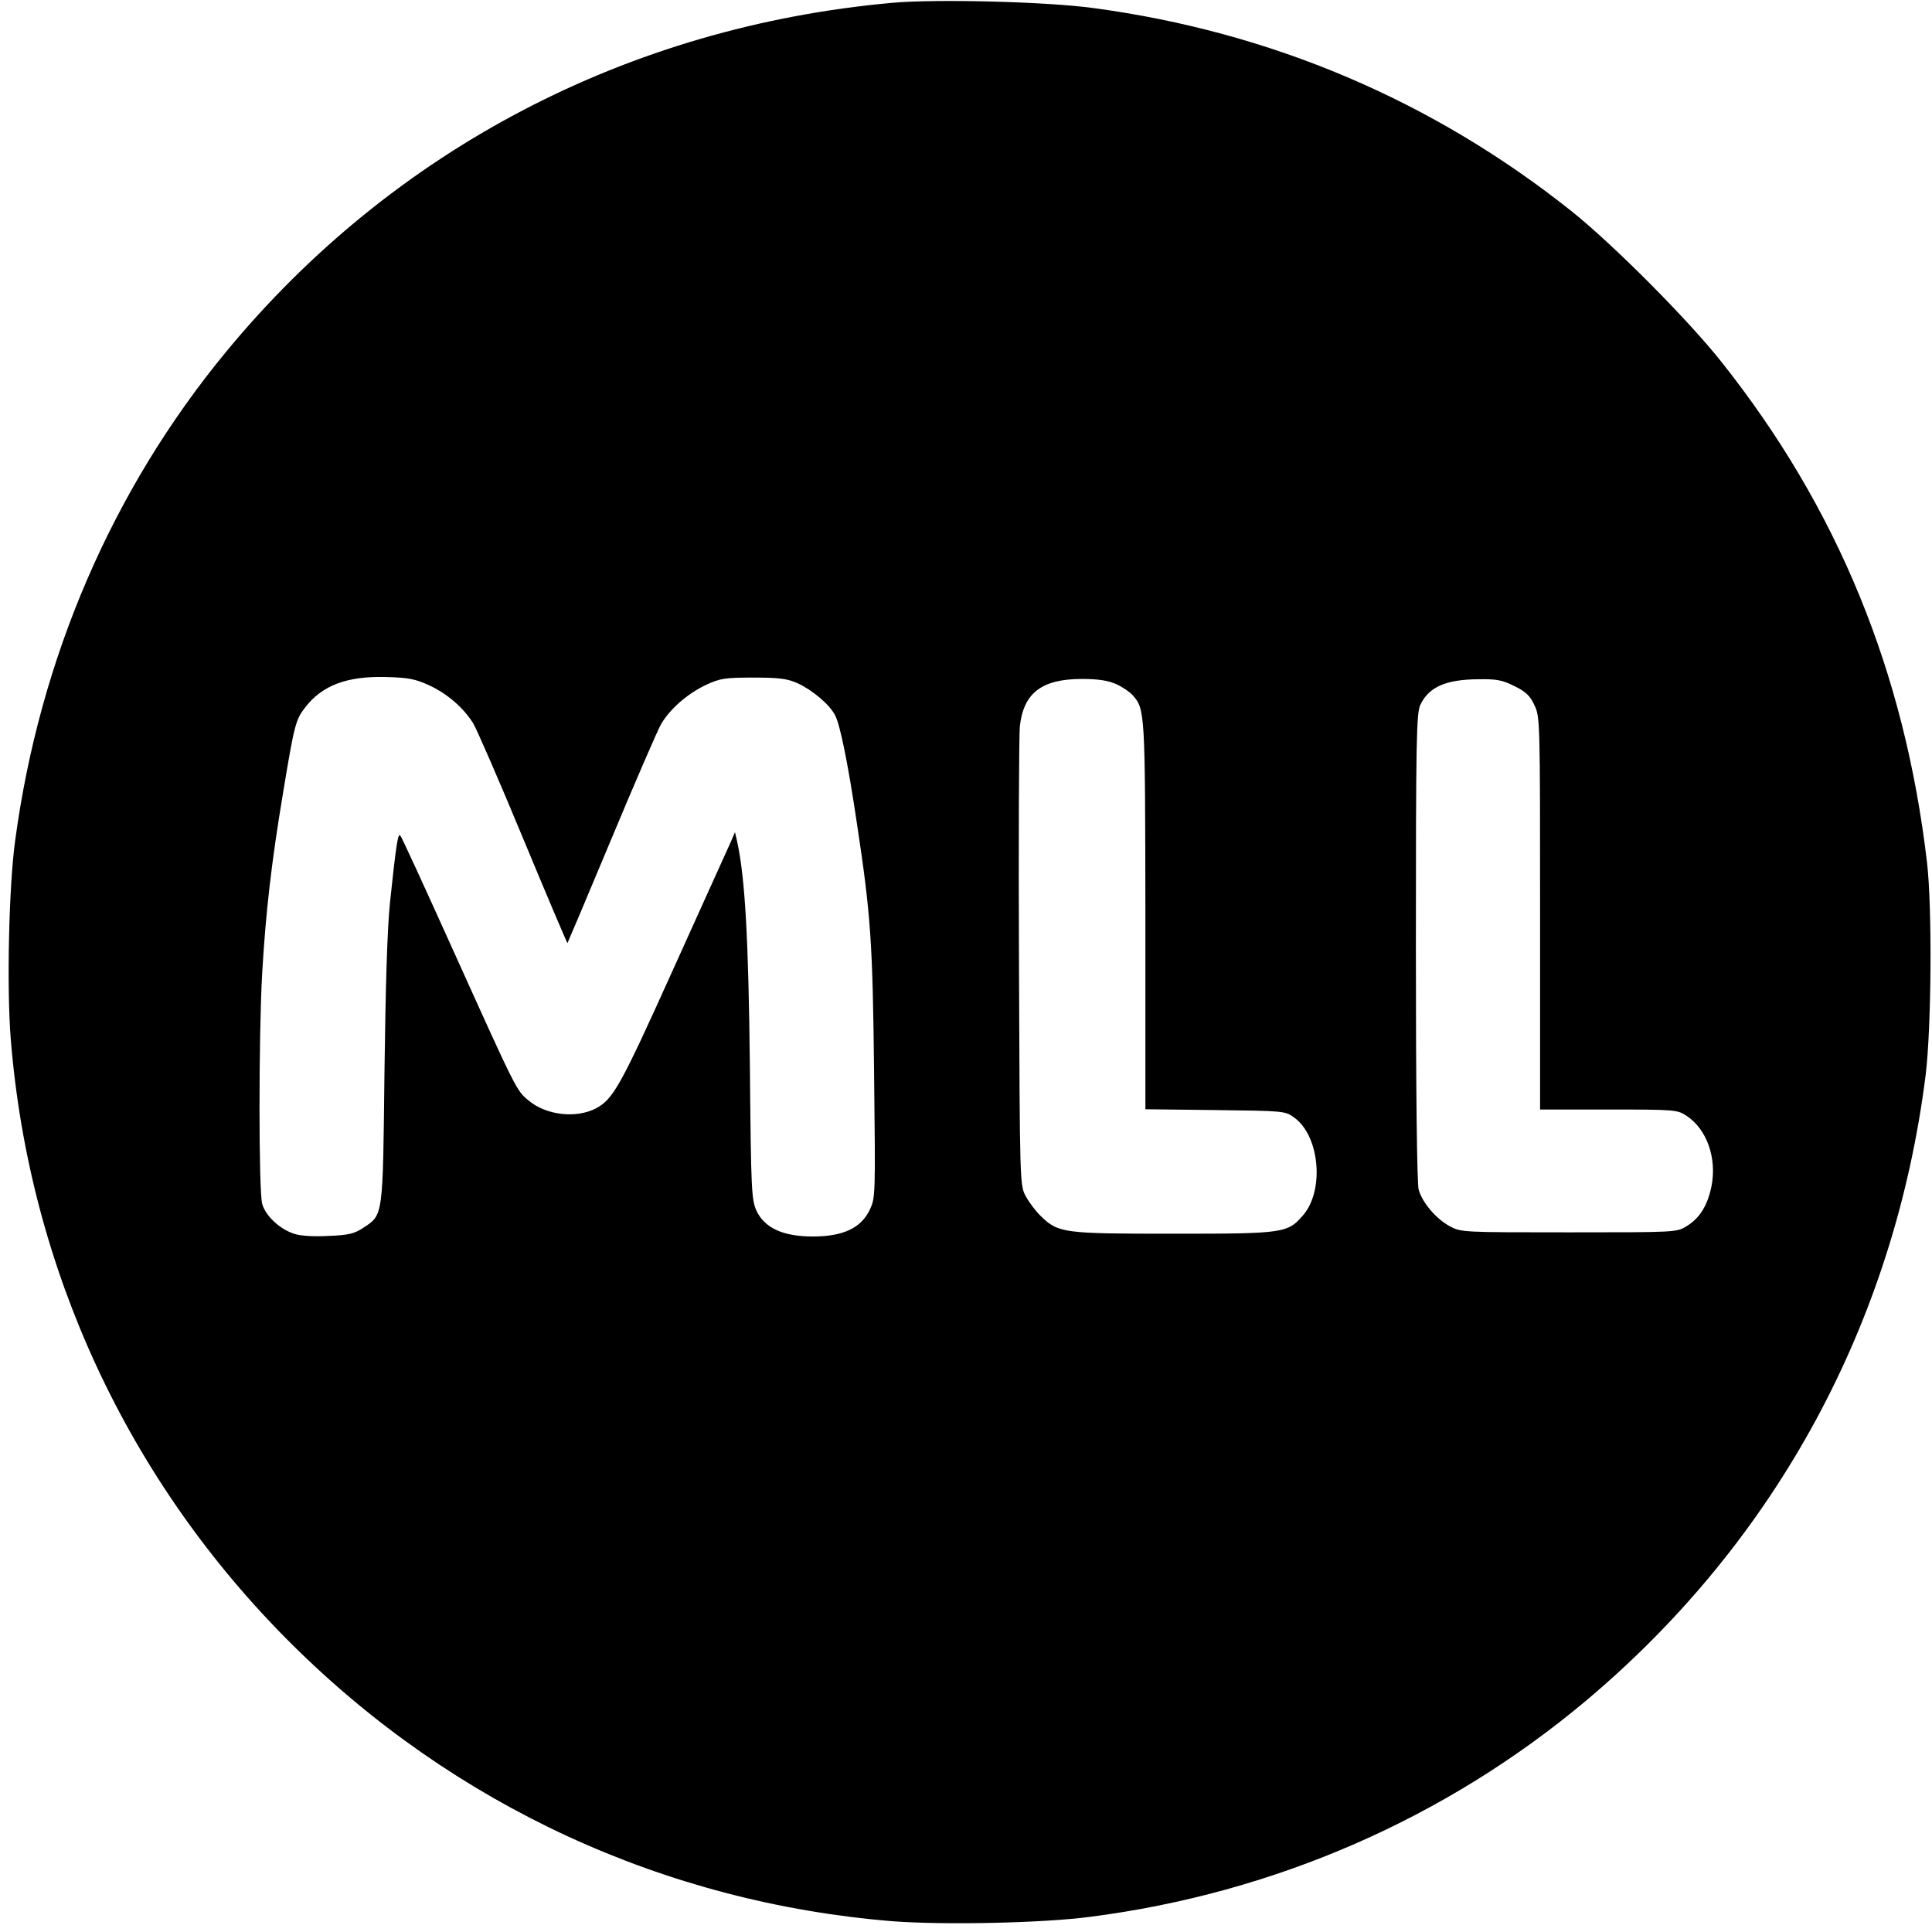 <svg version="1.0" xmlns="http://www.w3.org/2000/svg" width="933.333" height="933.333" viewBox="0 0 700 700"><path d="M323.5 1c-96 8.6-181.3 53.3-241.7 126.6-41.1 49.9-67.4 110.8-76.3 176.9-2.3 16.6-3.1 53.5-1.6 72 6.7 83.1 42.4 160.1 101.6 219 59 58.7 135.4 93.9 217.9 100.6 18.4 1.4 54.3.7 71.6-1.6 66.9-8.6 129.1-35.8 180-78.6 68.6-57.8 111.4-136.7 122.7-226.4 2.1-17.3 2.4-60.5.5-77-8.1-69.1-32.4-128.4-74.5-181.4-12.1-15.3-39.2-42.5-54.2-54.5-50.3-40.1-109-65.1-173.5-73.7C379.3.6 339.3-.4 323.5 1zm-168 247.3c6.5 3 12.4 8.1 15.9 13.7 1.2 1.9 9.4 20.7 18.1 41.7 8.7 21 16 38.1 16.1 38 .1-.1 7.3-17.1 15.9-37.7 8.6-20.6 16.7-39.3 18-41.6 3.2-5.5 9.6-11.1 16.4-14.3 5-2.3 6.7-2.6 17.1-2.6 9.5 0 12.3.4 16.1 2.1 5.5 2.6 11.5 7.7 13.5 11.6 1.8 3.5 4.6 17.1 7.9 39.3 5 33 5.7 43 6.2 90.2.5 44.9.5 45.2-1.6 49.7-3.2 6.6-9.7 9.6-20.6 9.6-10.7 0-17.4-3-20.4-9.3-1.8-4-2-7-2.4-52.2-.5-45.8-1.7-68.2-4.6-81.5l-.8-3.5-1.5 3.5c-.9 1.9-10.2 22.6-20.8 46-19.3 42.8-21.8 47.2-28.1 50.6-7.2 3.7-17.9 2.5-24.3-2.8-4.5-3.7-4.2-3.1-27.1-53.8-10.3-22.8-19-41.9-19.5-42.3-.8-.9-1.5 3.3-3.7 24.3-1 9.7-1.6 30-2 61.5-.6 52.5-.4 51.6-7.6 56.3-3.3 2.2-5.3 2.7-12.7 3-5.4.3-10.2 0-12.5-.8-5.2-1.7-10.3-6.5-11.5-10.8-1.3-4.7-1.3-61.1 0-83.7 1.3-22.3 3.4-40.4 7.6-65.5 4-24.2 4.5-26.2 7.9-30.6 6.2-8.1 15.2-11.5 29.5-11.1 7.9.2 10.5.7 15.5 3zm249-.4c2.2 1 4.8 2.8 5.8 3.9 4.6 5.1 4.6 5.8 4.7 79.9v70.2l25.3.3c24.8.3 25.3.3 28.6 2.7 9.2 6.6 11 26.1 3.4 35.2-5.7 6.7-6.8 6.9-46.9 6.9-40 0-41.9-.2-48.2-6.3-1.9-1.8-4.3-5-5.5-7.2-2.2-4-2.2-4.2-2.5-84-.2-44 0-82.8.3-86.2 1.3-12.2 7.9-17.3 22.5-17.3 6.1 0 9.6.6 12.5 1.9zm144.2.7c4 1.9 5.7 3.5 7.2 6.8 2.1 4.2 2.1 5.6 2.1 75.4V402h24.9c24.1 0 24.9.1 28.2 2.3 7.4 4.9 11 15.4 9 25.5-1.4 6.9-4.2 11.5-8.9 14.4-3.7 2.3-3.7 2.3-42.7 2.3-38.4 0-39.1 0-43.2-2.2-5-2.7-10-8.6-11.3-13.3-.6-2.1-1-36.2-1-87.8 0-75.8.2-84.7 1.6-87.8 3.1-6.5 9.2-9.2 21-9.3 6.7-.1 8.8.3 13.1 2.5z"/></svg>